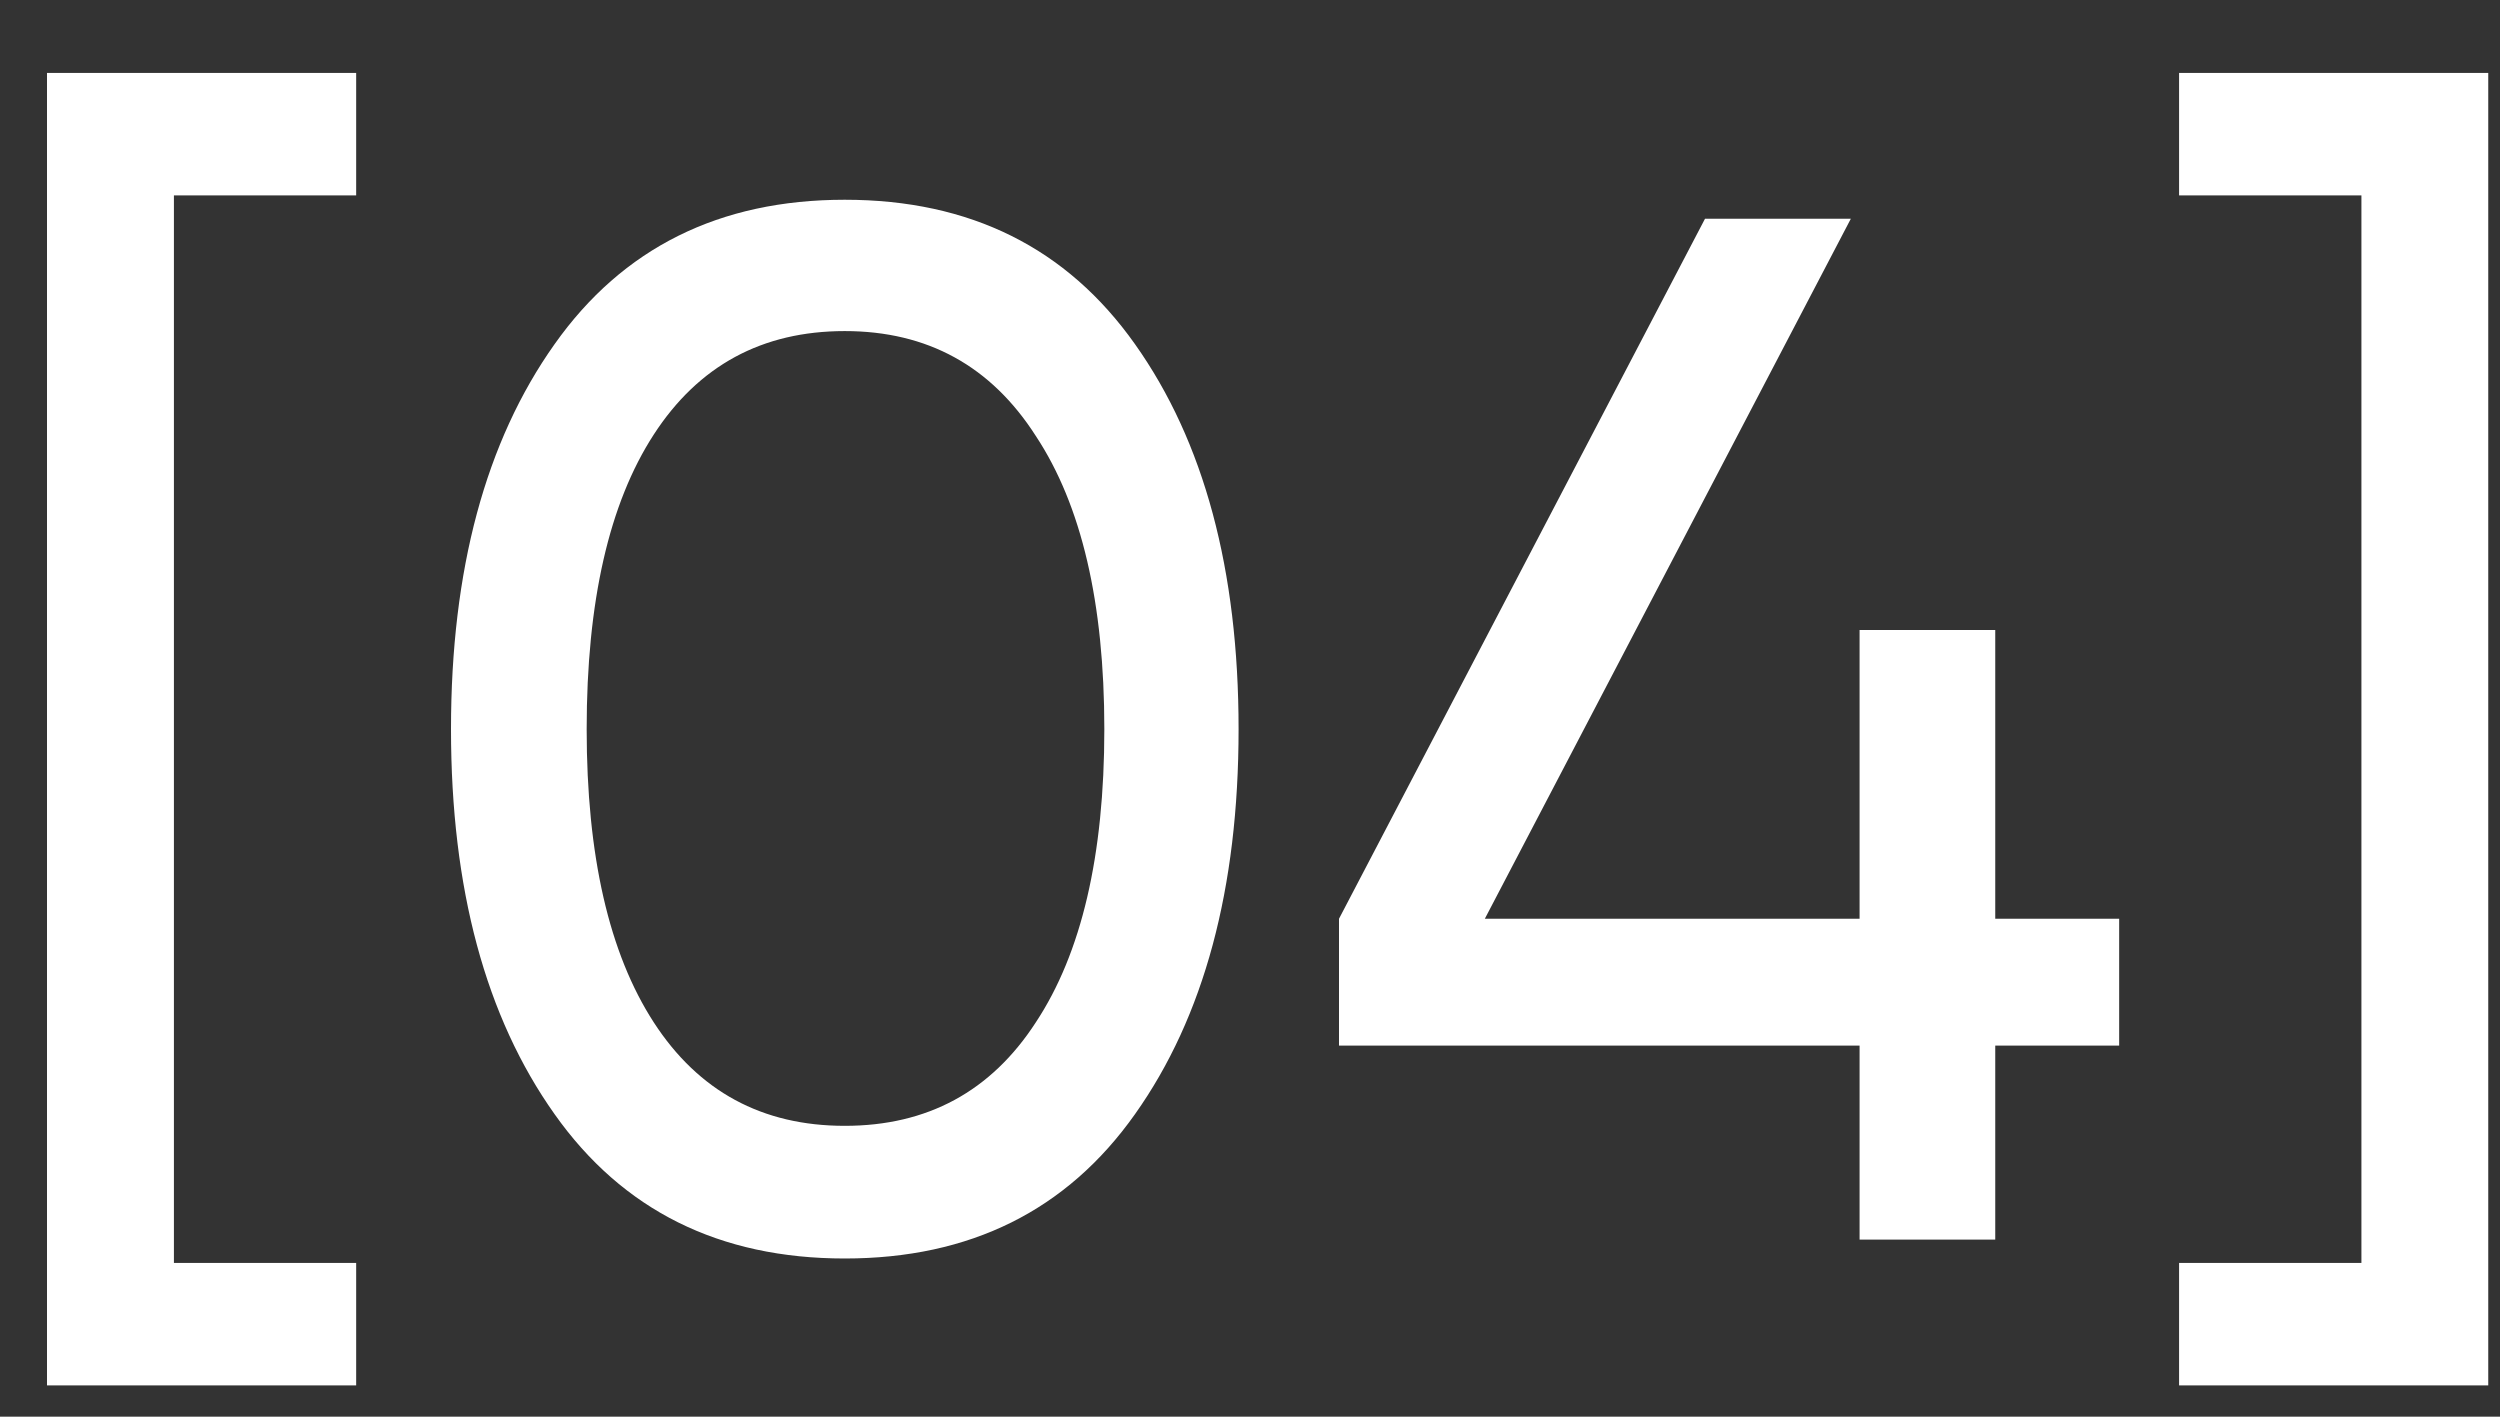 <?xml version="1.0" encoding="UTF-8"?> <svg xmlns="http://www.w3.org/2000/svg" width="30" height="17" viewBox="0 0 30 17" fill="none"><rect x="0" y="0" width="30" height="17" fill="#333333" stroke="none"/><path d="M4.274 0.875V2.345H2.087V15.155H4.274V16.625H0.564V0.875H4.274ZM13.62 13.37C12.803 14.525 11.643 15.102 10.137 15.102C8.633 15.102 7.472 14.525 6.655 13.37C5.827 12.203 5.412 10.663 5.412 8.75C5.412 6.837 5.827 5.297 6.655 4.13C7.472 2.975 8.633 2.397 10.137 2.397C11.643 2.397 12.803 2.975 13.62 4.13C14.448 5.297 14.863 6.837 14.863 8.75C14.863 10.663 14.448 12.203 13.62 13.37ZM7.04 8.75C7.04 10.267 7.308 11.439 7.845 12.268C8.382 13.096 9.146 13.51 10.137 13.51C11.129 13.51 11.893 13.096 12.43 12.268C12.978 11.439 13.252 10.267 13.252 8.75C13.252 7.233 12.978 6.061 12.43 5.232C11.893 4.393 11.129 3.973 10.137 3.973C9.146 3.973 8.382 4.387 7.845 5.215C7.308 6.043 7.04 7.222 7.04 8.75ZM23.943 11.025H25.43V12.547H23.943V14.875H22.315V12.547H16.068V11.025L20.46 2.625H22.21L17.818 11.025H22.315V7.56H23.943V11.025ZM26.149 0.875H29.859V16.625H26.149V15.155H28.337V2.345H26.149V0.875Z" fill="white"></path></svg> 